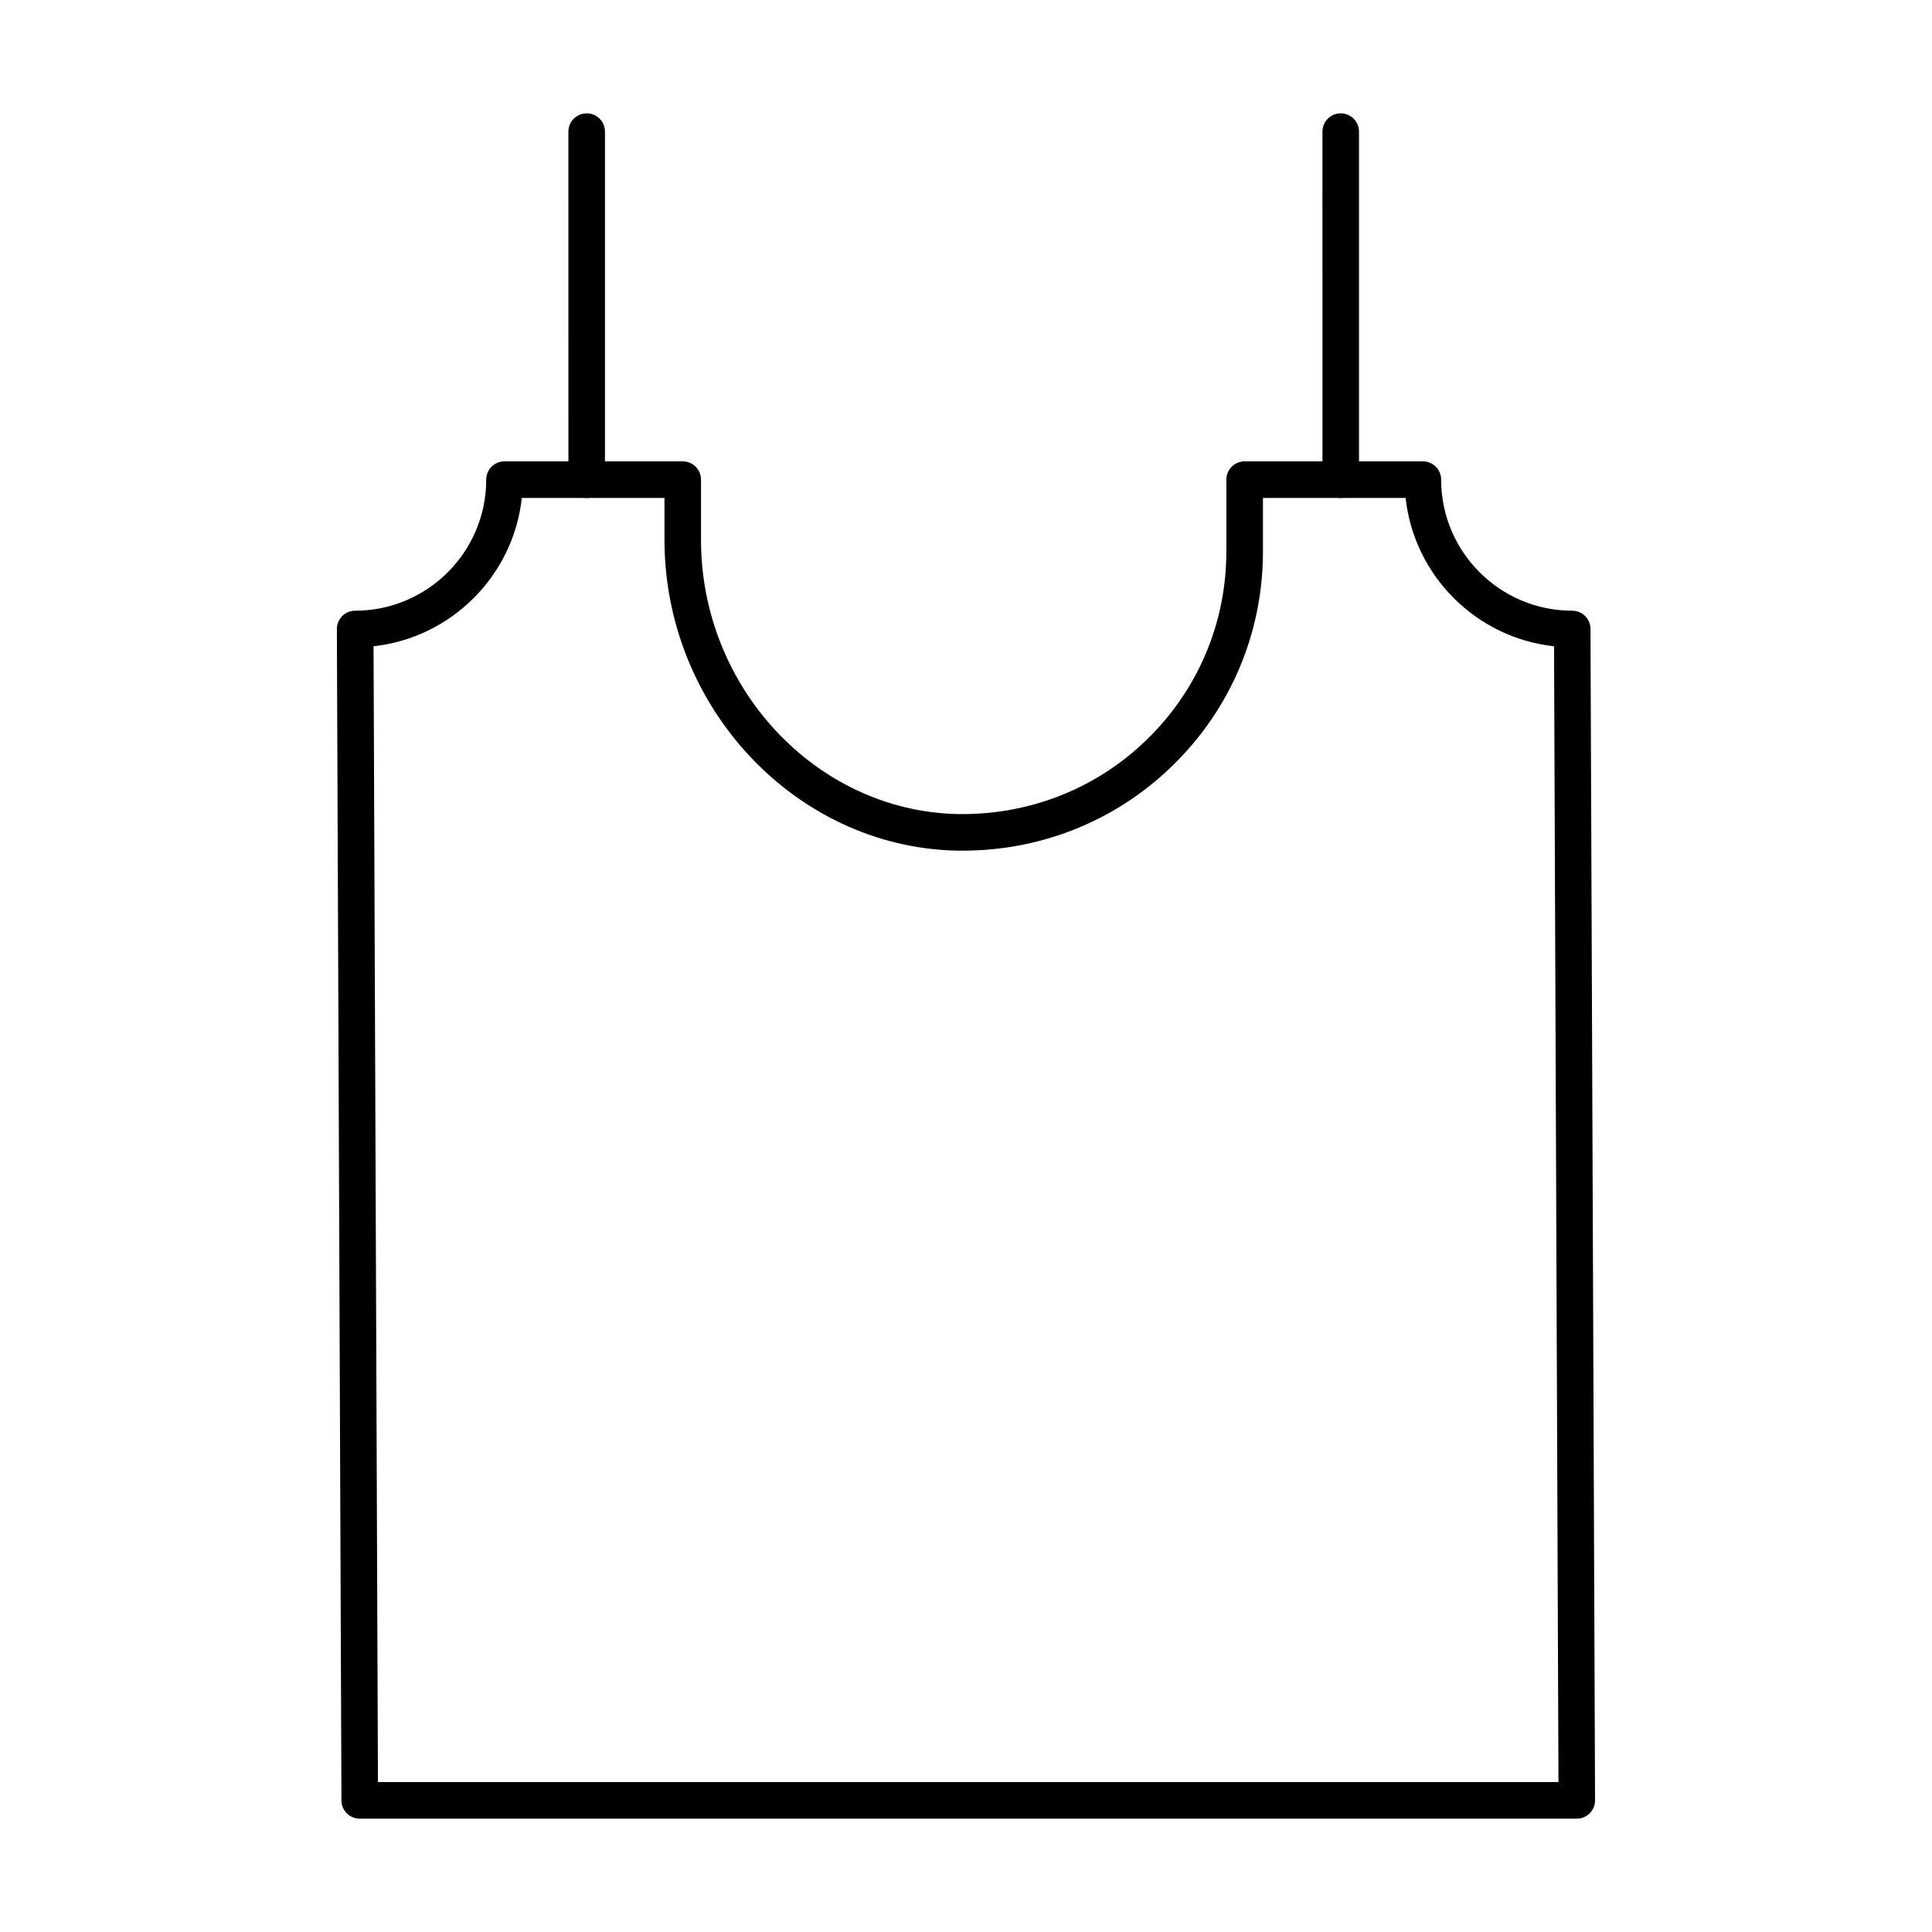 <?xml version="1.0" encoding="UTF-8"?>
<!-- The Best Svg Icon site in the world: iconSvg.co, Visit us! https://iconsvg.co -->
<svg fill="#000000" width="800px" height="800px" version="1.1" viewBox="144 144 512 512" xmlns="http://www.w3.org/2000/svg">
 <g>
  <path d="m561.87 625.96h-322.54c-2.668 0-4.836-2.156-4.844-4.824l-1.211-310.43c-0.004-1.285 0.5-2.527 1.414-3.438 0.91-0.914 2.144-1.426 3.43-1.426 19.148 0 34.734-15.582 34.734-34.734 0-2.676 2.168-4.844 4.844-4.844h47.23c2.676 0 4.844 2.168 4.844 4.844v15.961c0 39.016 30.301 71.605 67.547 72.656 18.902 0.434 36.953-6.449 50.559-19.676 13.621-13.242 21.121-30.98 21.121-49.953v-18.988c0-2.676 2.168-4.844 4.844-4.844h47.23c2.676 0 4.844 2.168 4.844 4.844 0 19.148 15.582 34.734 34.734 34.734 2.668 0 4.836 2.156 4.844 4.824l1.211 310.43c0.004 1.285-0.5 2.527-1.414 3.438-0.902 0.914-2.137 1.426-3.426 1.426zm-317.71-9.688h312.85l-1.172-301c-20.641-2.242-37.086-18.684-39.336-39.316h-37.805v14.145c0 21.609-8.543 41.816-24.055 56.898-15.5 15.066-36.016 22.93-57.586 22.418-42.434-1.195-76.961-38.137-76.961-82.344v-11.117h-37.805c-2.25 20.625-18.676 37.055-39.297 39.312z"/>
  <path d="m299.48 275.96c-2.676 0-4.844-2.168-4.844-4.844l-0.004-92.238c0-2.676 2.168-4.844 4.844-4.844 2.676 0 4.844 2.168 4.844 4.844v92.234c0.004 2.68-2.164 4.848-4.84 4.848z"/>
  <path d="m499.31 275.96c-2.676 0-4.844-2.168-4.844-4.844l-0.004-92.238c0-2.676 2.168-4.844 4.844-4.844 2.676 0 4.844 2.168 4.844 4.844v92.234c0.004 2.68-2.164 4.848-4.84 4.848z"/>
 </g>
</svg>